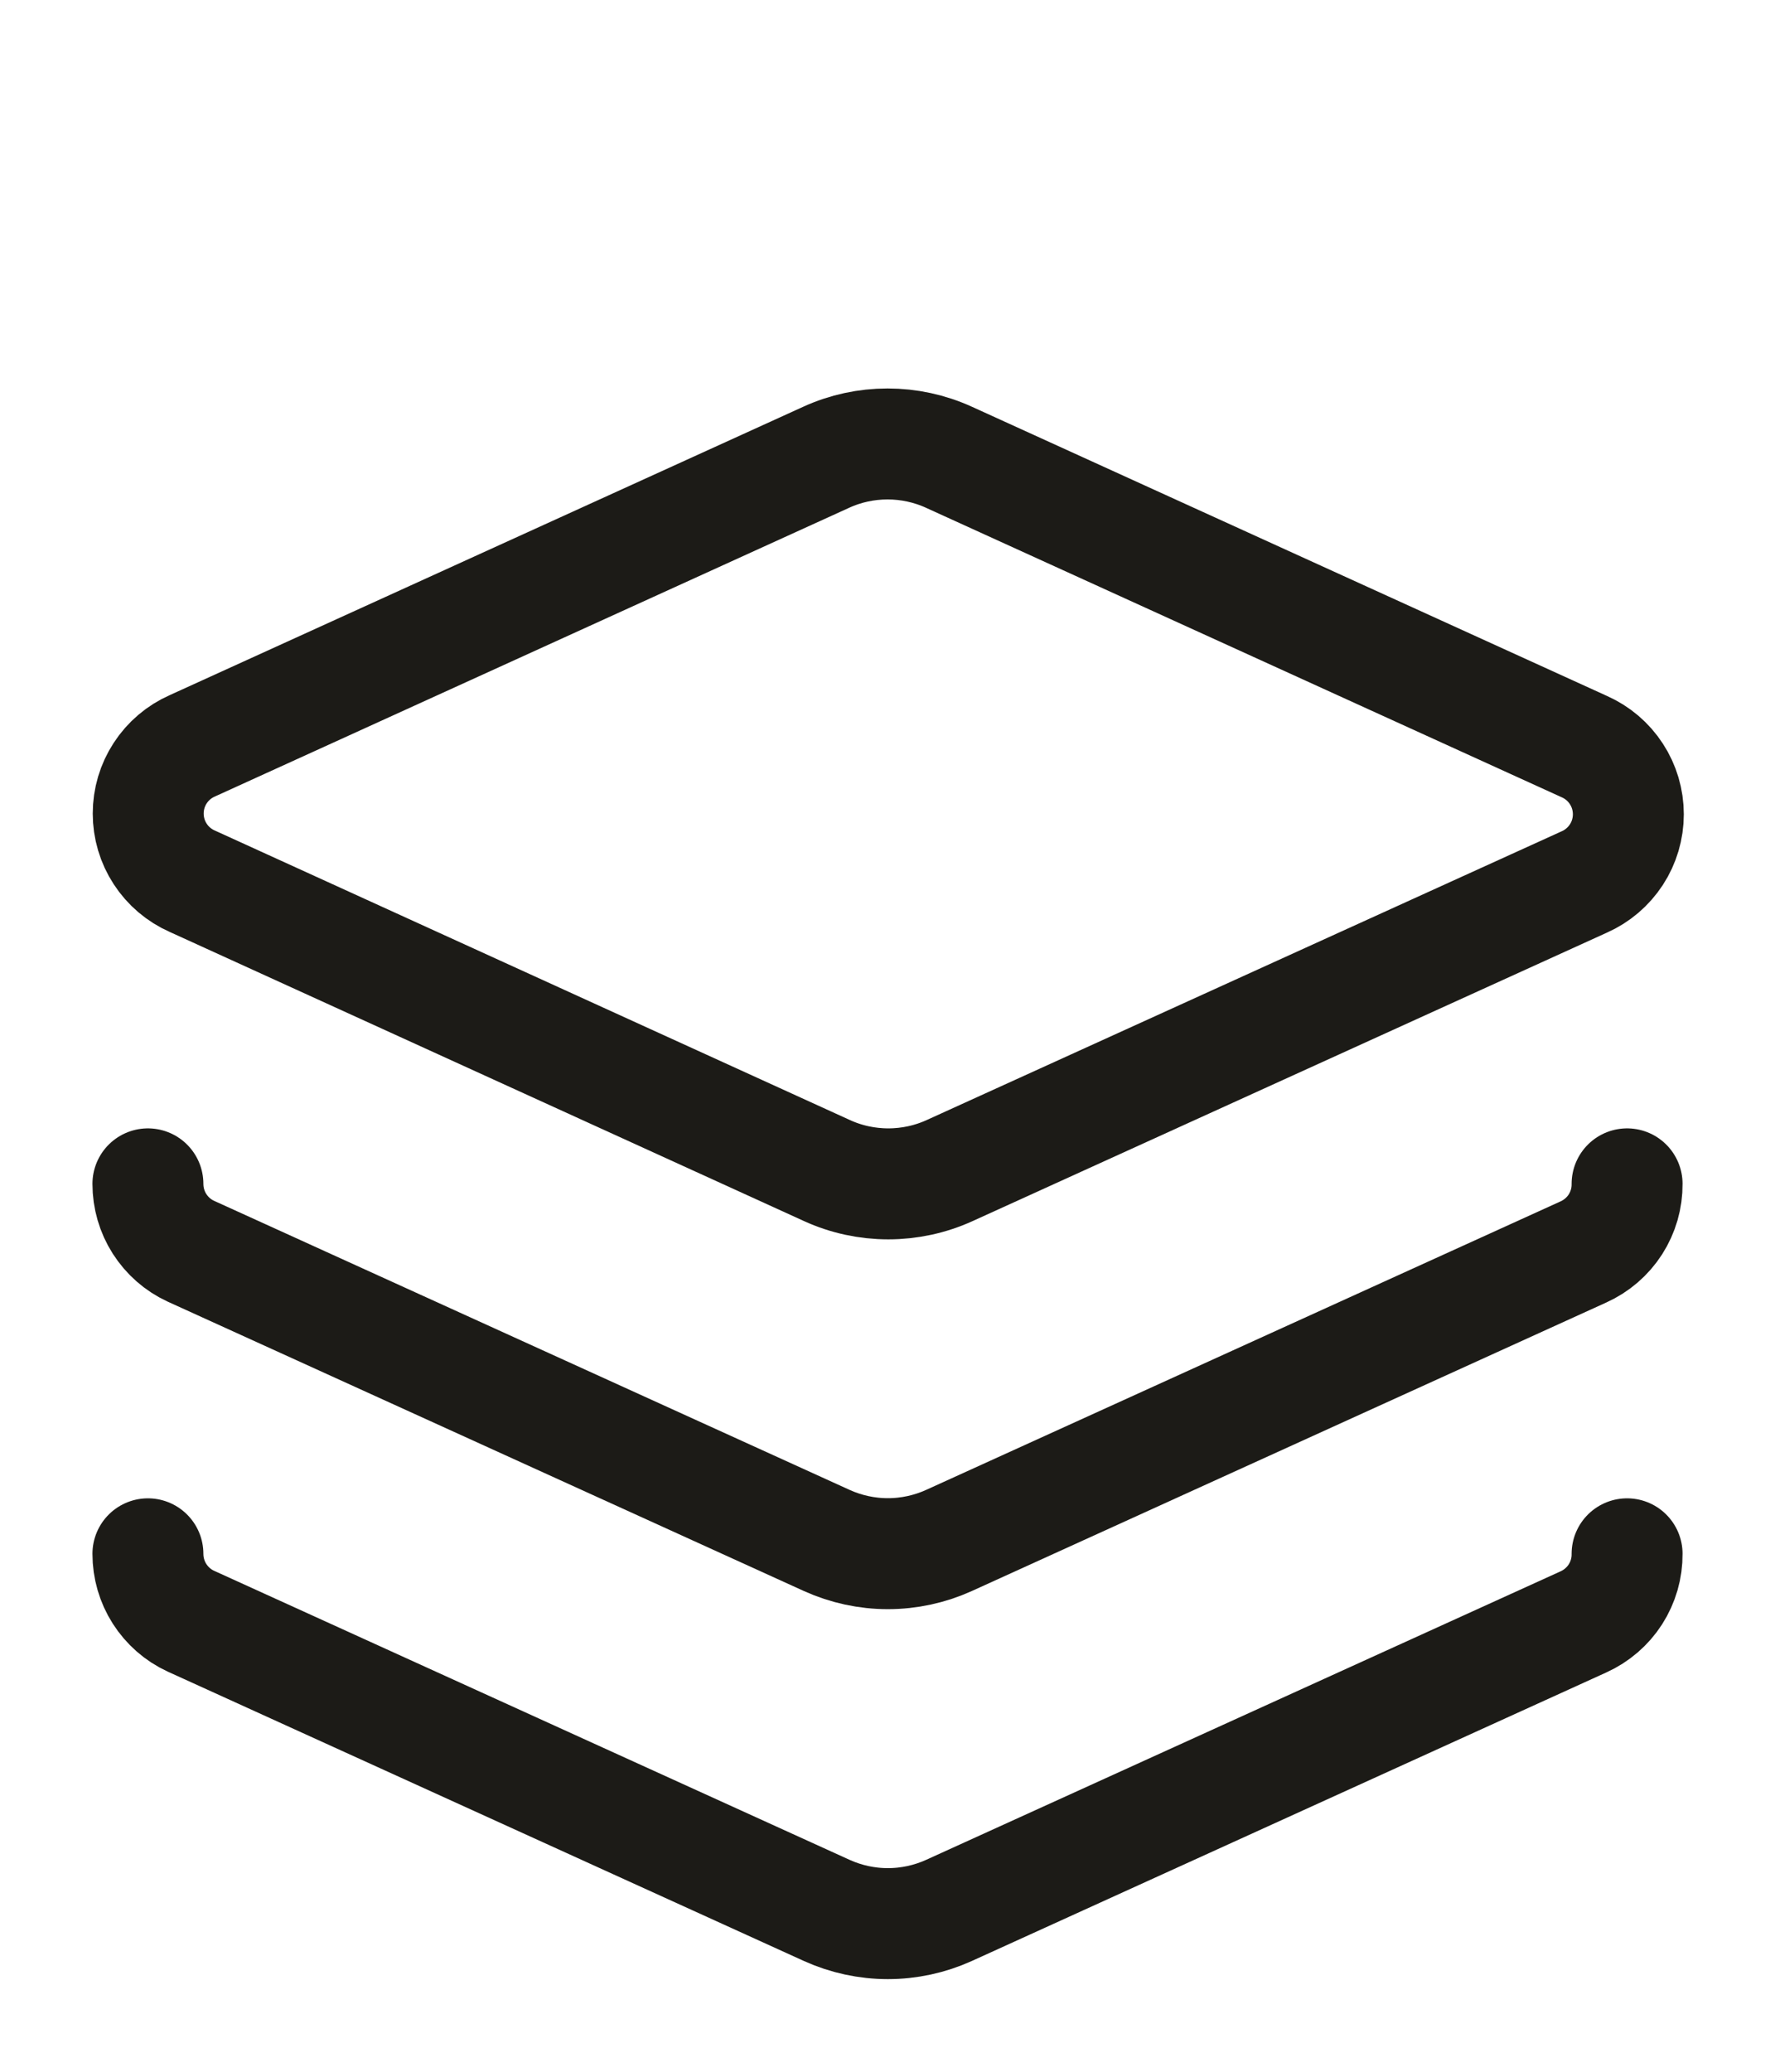 <?xml version="1.0" encoding="UTF-8"?> <svg xmlns="http://www.w3.org/2000/svg" width="24" height="28" viewBox="0 0 24 28" fill="none"><path d="M12.831 6.18C12.57 6.061 12.287 6 12.001 6C11.714 6 11.431 6.061 11.171 6.18L2.6 10.08C2.423 10.158 2.272 10.286 2.166 10.449C2.06 10.611 2.004 10.801 2.004 10.995C2.004 11.189 2.06 11.379 2.166 11.541C2.272 11.704 2.423 11.832 2.6 11.91L11.181 15.82C11.441 15.939 11.724 16 12.011 16C12.297 16 12.58 15.939 12.841 15.82L21.421 11.92C21.598 11.842 21.749 11.713 21.855 11.551C21.961 11.389 22.017 11.199 22.017 11.005C22.017 10.811 21.961 10.621 21.855 10.459C21.749 10.296 21.598 10.168 21.421 10.09L12.831 6.18Z" stroke="#1C1B17" stroke-width="1.5" stroke-linecap="round" stroke-linejoin="round"></path><path d="M2 16C2 16.191 2.054 16.379 2.157 16.54C2.26 16.701 2.406 16.83 2.58 16.91L11.18 20.82C11.439 20.937 11.72 20.998 12.005 20.998C12.29 20.998 12.571 20.937 12.83 20.82L21.41 16.92C21.587 16.84 21.737 16.711 21.842 16.548C21.947 16.384 22.002 16.194 22 16" stroke="#1C1B17" stroke-width="1.5" stroke-linecap="round" stroke-linejoin="round"></path><path d="M2 21C2 21.191 2.054 21.379 2.157 21.54C2.26 21.701 2.406 21.83 2.58 21.91L11.18 25.82C11.439 25.937 11.72 25.998 12.005 25.998C12.29 25.998 12.571 25.937 12.83 25.82L21.41 21.92C21.587 21.84 21.737 21.711 21.842 21.548C21.947 21.384 22.002 21.194 22 21" stroke="#1C1B17" stroke-width="1.5" stroke-linecap="round" stroke-linejoin="round"></path></svg> 